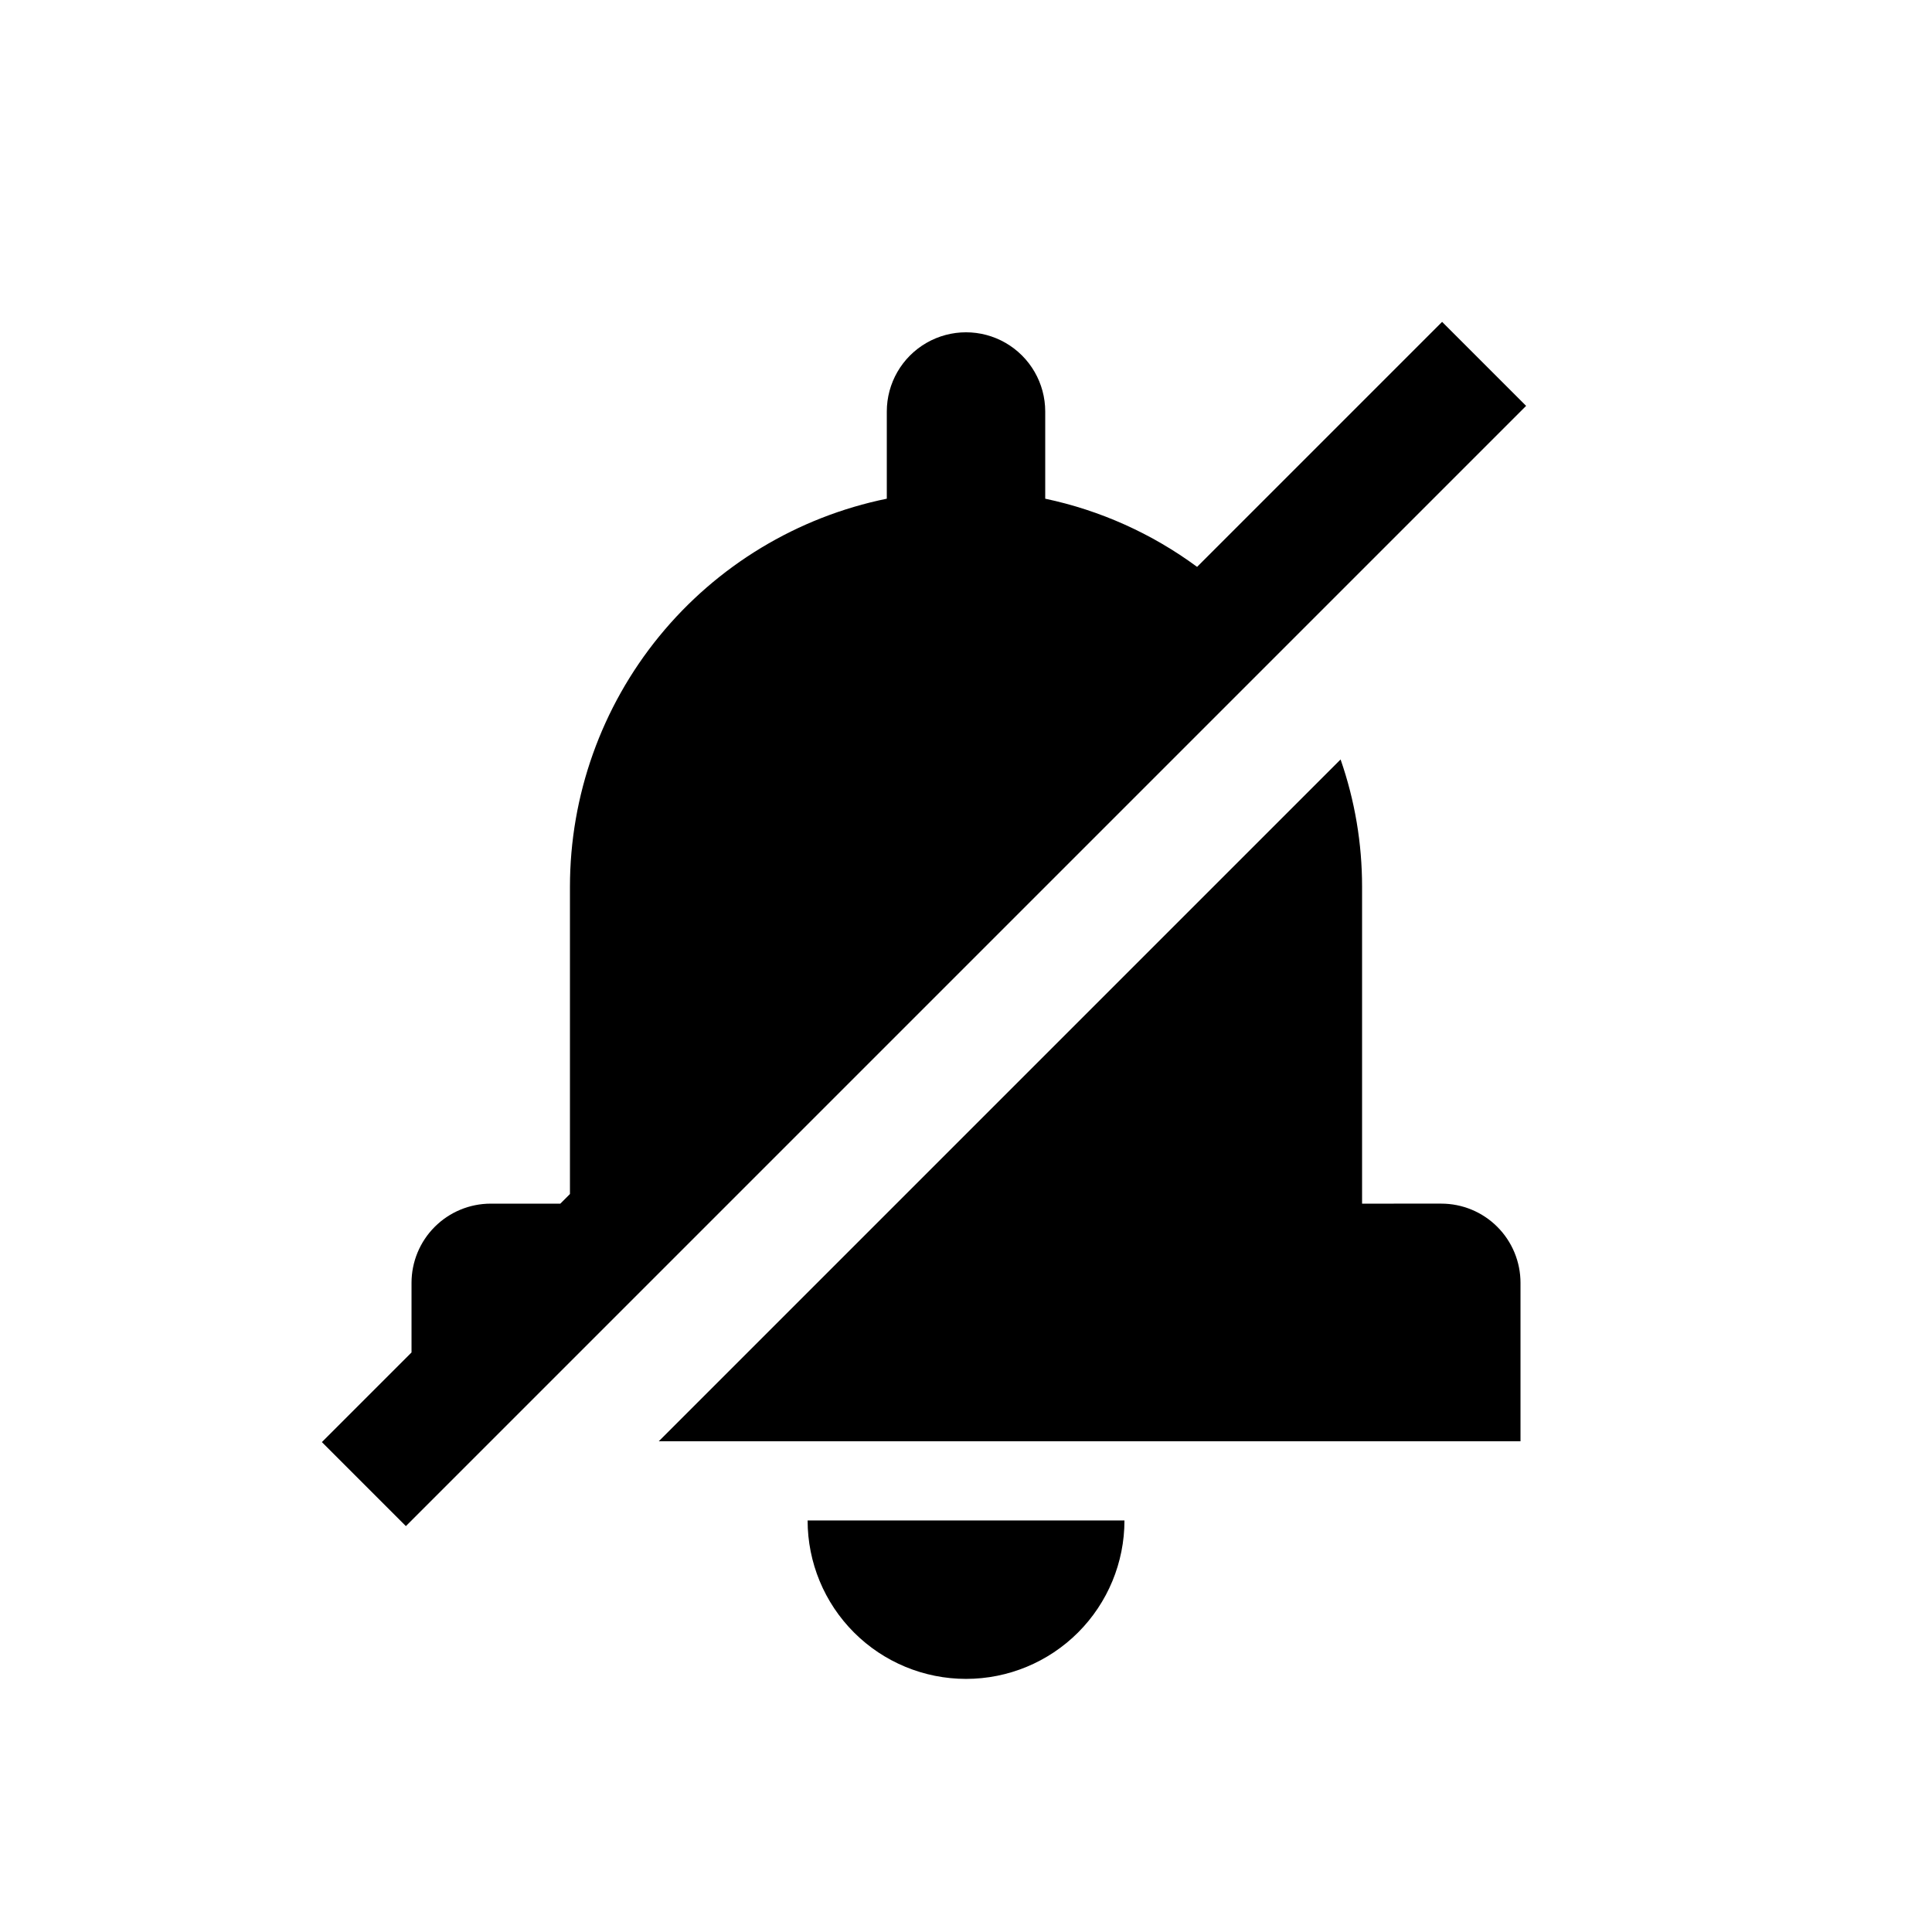 <?xml version="1.0" encoding="UTF-8"?>
<!-- Uploaded to: ICON Repo, www.svgrepo.com, Generator: ICON Repo Mixer Tools -->
<svg fill="#000000" width="800px" height="800px" version="1.1" viewBox="144 144 512 512" xmlns="http://www.w3.org/2000/svg">
 <path d="m274.05 525.95-22.484 22.484-22.266-22.266 23.758-23.754v-18.449c0-5.566 2.211-10.906 6.148-14.84 3.938-3.938 9.277-6.148 14.844-6.148h18.445l2.547-2.547v-81.422c0.004-24.195 8.359-47.645 23.66-66.383s36.605-31.621 60.309-36.465v-23.105c0-7.5 4-14.43 10.496-18.18 6.492-3.75 14.496-3.75 20.992 0 6.492 3.75 10.496 10.68 10.496 18.18v23.105c14.551 3.074 28.277 9.234 40.246 18.066l64.93-64.93 22.266 22.266zm251.91-62.977-20.996 0.004v-83.969c0.008-11.488-1.918-22.895-5.695-33.742l-180.68 180.68h228.36v-41.984c0-5.566-2.211-10.906-6.148-14.84-3.934-3.938-9.273-6.148-14.844-6.148zm-125.95 125.95c11.133 0 21.812-4.422 29.688-12.297 7.871-7.871 12.297-18.551 12.297-29.688h-83.969c0 11.137 4.422 21.816 12.297 29.688 7.871 7.875 18.551 12.297 29.688 12.297z"/>
</svg>
